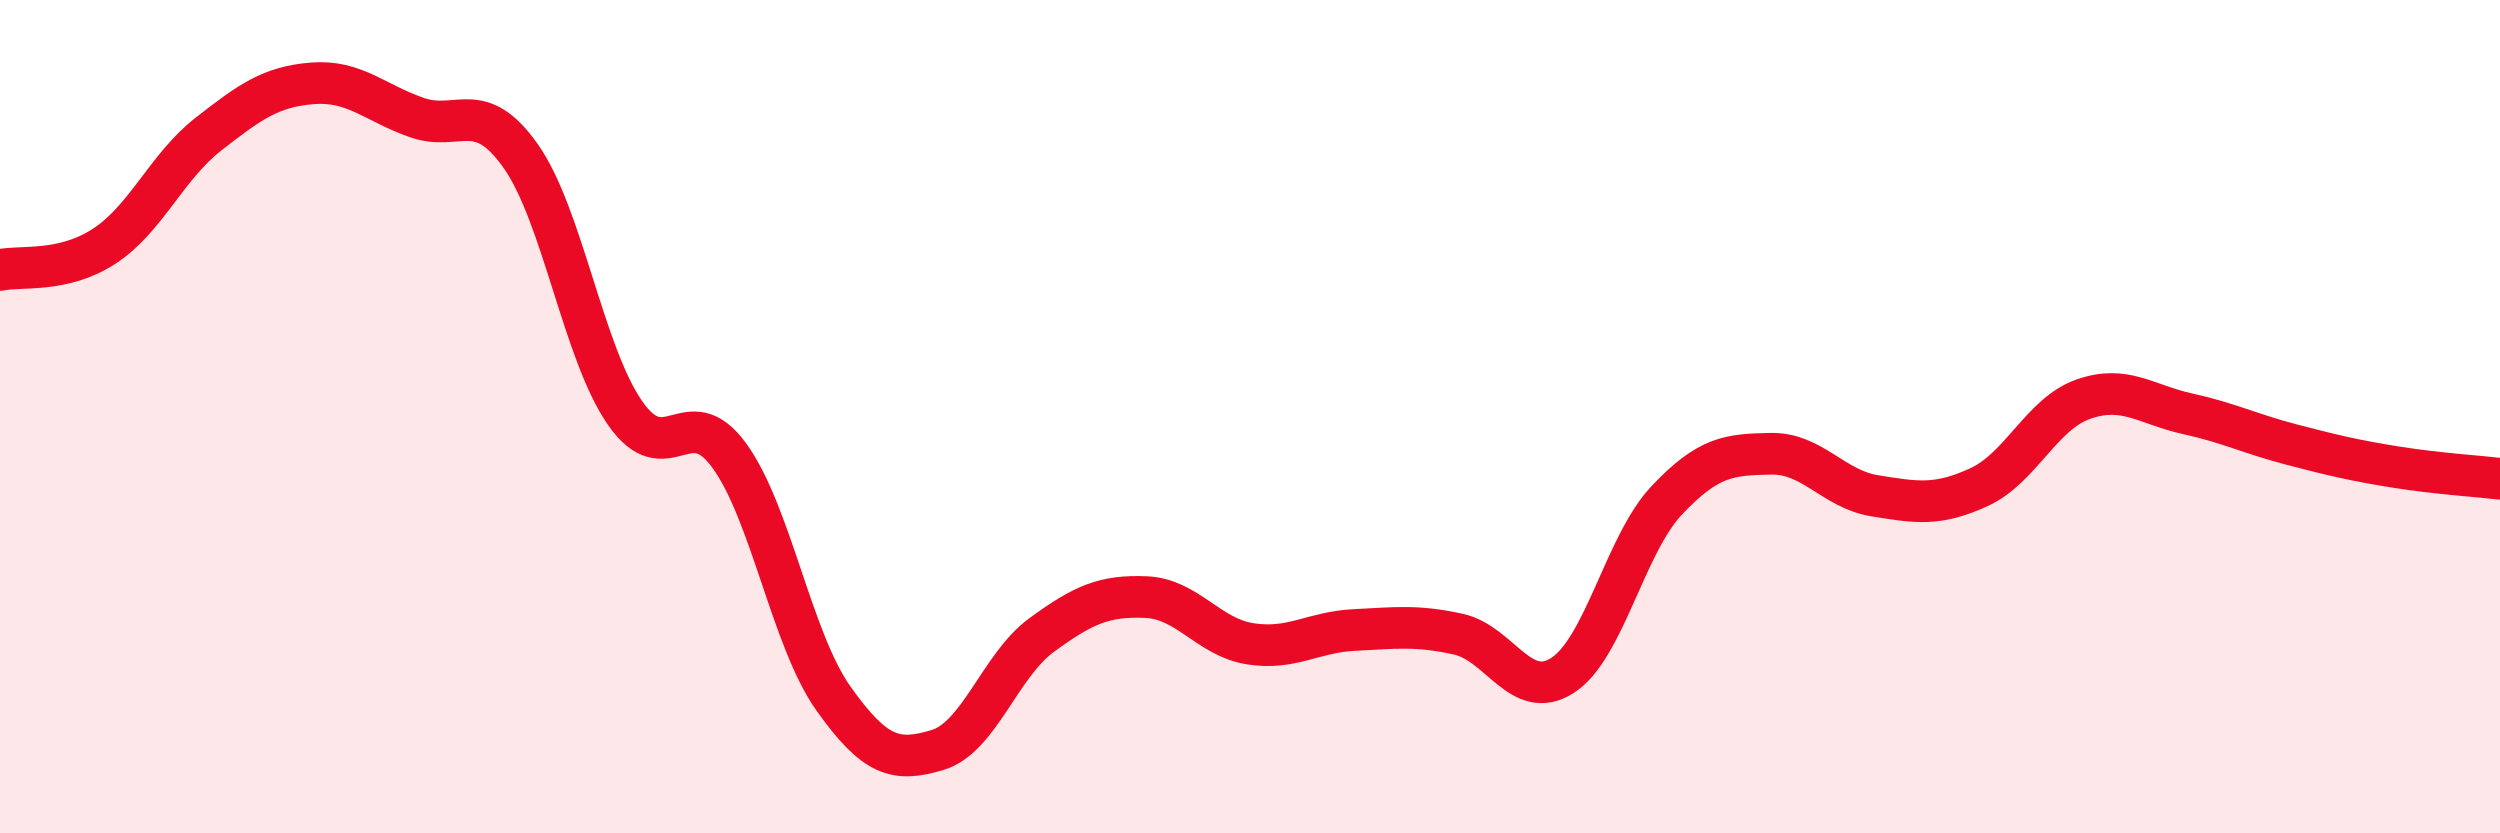 
    <svg width="60" height="20" viewBox="0 0 60 20" xmlns="http://www.w3.org/2000/svg">
      <path
        d="M 0,6.48 C 0.5,6.37 1.5,6.56 2.5,5.91 C 3.5,5.26 4,4 5,3.22 C 6,2.44 6.5,2.08 7.5,2 C 8.5,1.92 9,2.47 10,2.82 C 11,3.17 11.5,2.33 12.5,3.75 C 13.5,5.17 14,8.47 15,9.91 C 16,11.35 16.5,9.56 17.5,10.93 C 18.5,12.3 19,15.35 20,16.76 C 21,18.17 21.5,18.3 22.5,18 C 23.5,17.7 24,15.97 25,15.24 C 26,14.51 26.5,14.29 27.5,14.33 C 28.5,14.37 29,15.29 30,15.45 C 31,15.61 31.5,15.17 32.5,15.12 C 33.5,15.07 34,15 35,15.22 C 36,15.44 36.5,16.85 37.5,16.21 C 38.5,15.57 39,13.07 40,12.01 C 41,10.95 41.5,10.91 42.5,10.89 C 43.5,10.87 44,11.74 45,11.9 C 46,12.06 46.5,12.15 47.5,11.69 C 48.5,11.23 49,9.93 50,9.58 C 51,9.23 51.5,9.71 52.5,9.93 C 53.5,10.15 54,10.41 55,10.67 C 56,10.93 56.5,11.05 57.5,11.21 C 58.5,11.37 59.5,11.43 60,11.49L60 20L0 20Z"
        fill="#EB0A25"
        opacity="0.1"
        stroke-linecap="round"
        stroke-linejoin="round"
      />
      <path
        d="M 0,6.48 C 0.5,6.37 1.5,6.56 2.5,5.91 C 3.5,5.26 4,4 5,3.22 C 6,2.44 6.5,2.08 7.5,2 C 8.5,1.92 9,2.47 10,2.82 C 11,3.17 11.5,2.33 12.5,3.75 C 13.5,5.17 14,8.47 15,9.91 C 16,11.35 16.5,9.56 17.5,10.93 C 18.5,12.3 19,15.35 20,16.76 C 21,18.17 21.5,18.3 22.5,18 C 23.5,17.7 24,15.97 25,15.24 C 26,14.51 26.5,14.29 27.5,14.33 C 28.5,14.37 29,15.29 30,15.45 C 31,15.61 31.5,15.17 32.5,15.12 C 33.5,15.07 34,15 35,15.22 C 36,15.44 36.5,16.85 37.5,16.21 C 38.5,15.57 39,13.07 40,12.01 C 41,10.95 41.5,10.91 42.5,10.89 C 43.5,10.87 44,11.74 45,11.9 C 46,12.06 46.5,12.15 47.5,11.69 C 48.5,11.23 49,9.93 50,9.58 C 51,9.23 51.5,9.71 52.5,9.93 C 53.5,10.15 54,10.41 55,10.67 C 56,10.93 56.5,11.05 57.5,11.21 C 58.5,11.37 59.5,11.43 60,11.49"
        stroke="#EB0A25"
        stroke-width="1"
        fill="none"
        stroke-linecap="round"
        stroke-linejoin="round"
      />
    </svg>
  